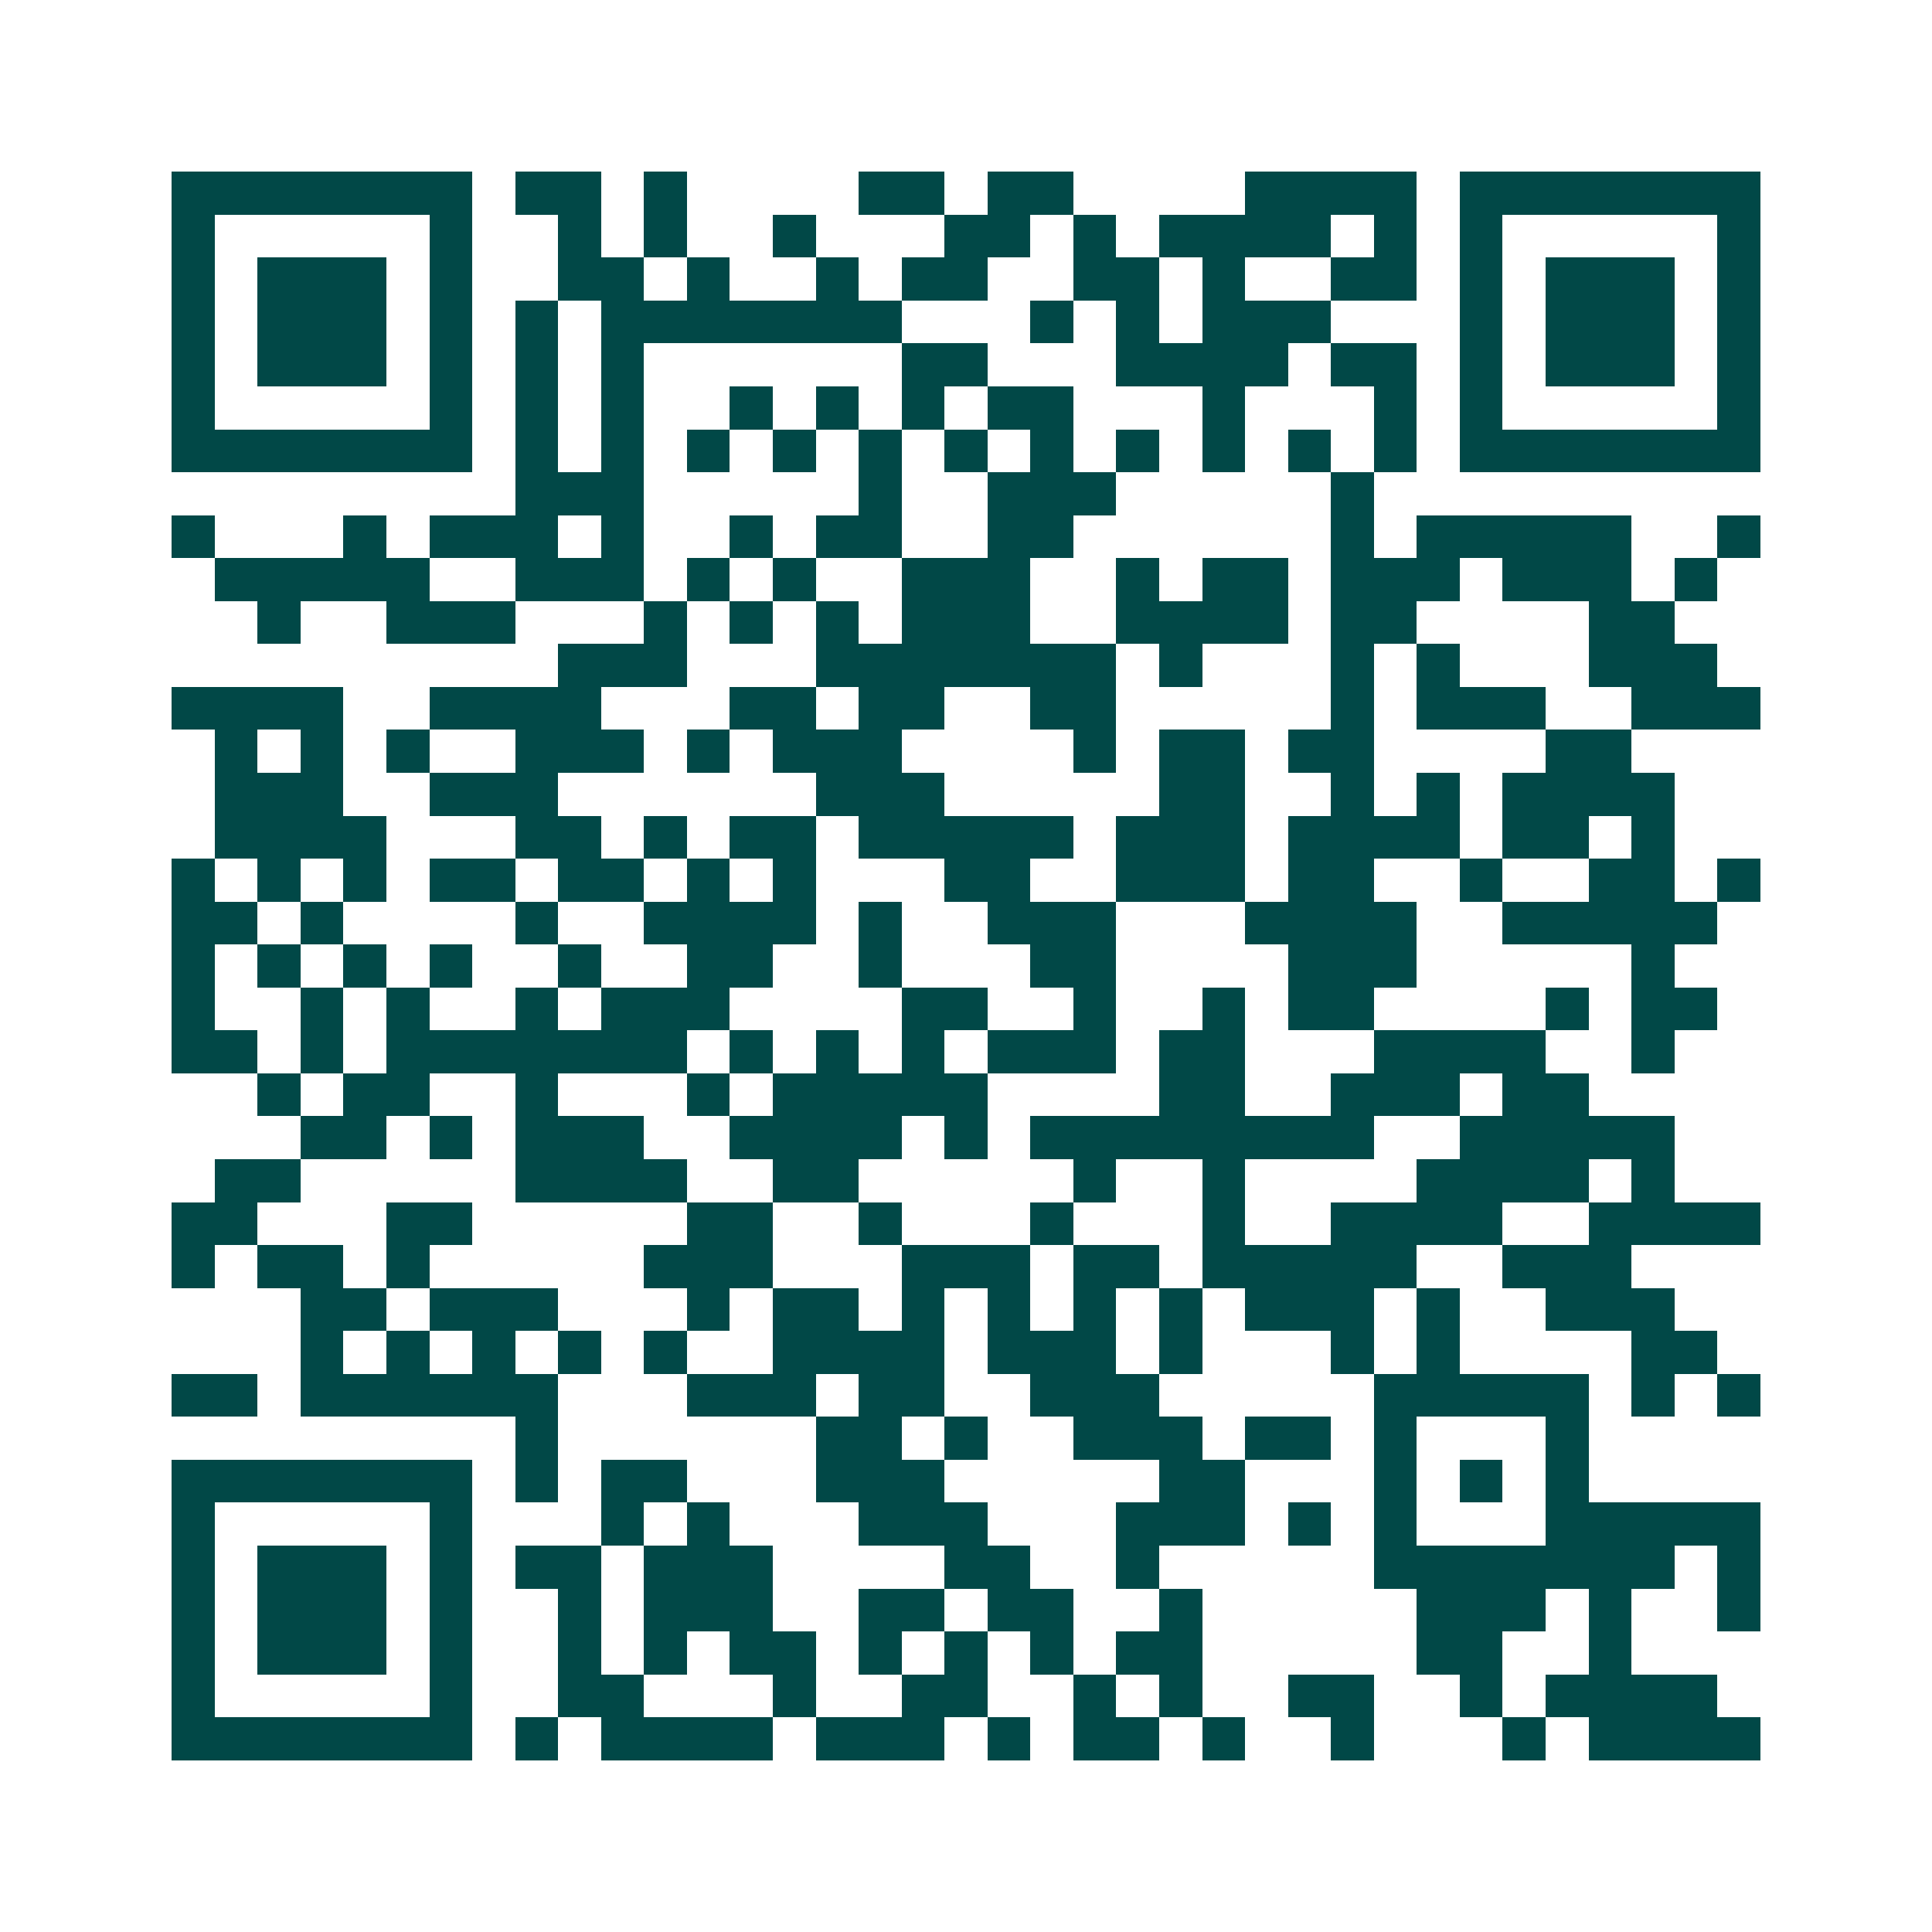 <svg xmlns="http://www.w3.org/2000/svg" width="200" height="200" viewBox="0 0 45 45" shape-rendering="crispEdges"><path fill="#ffffff" d="M0 0h45v45H0z"/><path stroke="#014847" d="M4 4.5h7m1 0h2m1 0h1m4 0h2m1 0h2m4 0h4m1 0h7M4 5.5h1m5 0h1m2 0h1m1 0h1m2 0h1m3 0h2m1 0h1m1 0h4m1 0h1m1 0h1m5 0h1M4 6.5h1m1 0h3m1 0h1m2 0h2m1 0h1m2 0h1m1 0h2m2 0h2m1 0h1m2 0h2m1 0h1m1 0h3m1 0h1M4 7.5h1m1 0h3m1 0h1m1 0h1m1 0h7m3 0h1m1 0h1m1 0h3m3 0h1m1 0h3m1 0h1M4 8.5h1m1 0h3m1 0h1m1 0h1m1 0h1m6 0h2m3 0h4m1 0h2m1 0h1m1 0h3m1 0h1M4 9.5h1m5 0h1m1 0h1m1 0h1m2 0h1m1 0h1m1 0h1m1 0h2m3 0h1m3 0h1m1 0h1m5 0h1M4 10.5h7m1 0h1m1 0h1m1 0h1m1 0h1m1 0h1m1 0h1m1 0h1m1 0h1m1 0h1m1 0h1m1 0h1m1 0h7M12 11.5h3m5 0h1m2 0h3m5 0h1M4 12.5h1m3 0h1m1 0h3m1 0h1m2 0h1m1 0h2m2 0h2m6 0h1m1 0h5m2 0h1M5 13.5h5m2 0h3m1 0h1m1 0h1m2 0h3m2 0h1m1 0h2m1 0h3m1 0h3m1 0h1M6 14.5h1m2 0h3m3 0h1m1 0h1m1 0h1m1 0h3m2 0h4m1 0h2m4 0h2M13 15.5h3m3 0h7m1 0h1m3 0h1m1 0h1m3 0h3M4 16.5h4m2 0h4m3 0h2m1 0h2m2 0h2m5 0h1m1 0h3m2 0h3M5 17.5h1m1 0h1m1 0h1m2 0h3m1 0h1m1 0h3m4 0h1m1 0h2m1 0h2m4 0h2M5 18.5h3m2 0h3m6 0h3m5 0h2m2 0h1m1 0h1m1 0h4M5 19.5h4m3 0h2m1 0h1m1 0h2m1 0h5m1 0h3m1 0h4m1 0h2m1 0h1M4 20.5h1m1 0h1m1 0h1m1 0h2m1 0h2m1 0h1m1 0h1m3 0h2m2 0h3m1 0h2m2 0h1m2 0h2m1 0h1M4 21.5h2m1 0h1m4 0h1m2 0h4m1 0h1m2 0h3m3 0h4m2 0h5M4 22.5h1m1 0h1m1 0h1m1 0h1m2 0h1m2 0h2m2 0h1m3 0h2m4 0h3m5 0h1M4 23.5h1m2 0h1m1 0h1m2 0h1m1 0h3m4 0h2m2 0h1m2 0h1m1 0h2m4 0h1m1 0h2M4 24.5h2m1 0h1m1 0h7m1 0h1m1 0h1m1 0h1m1 0h3m1 0h2m3 0h4m2 0h1M6 25.5h1m1 0h2m2 0h1m3 0h1m1 0h5m4 0h2m2 0h3m1 0h2M7 26.5h2m1 0h1m1 0h3m2 0h4m1 0h1m1 0h8m2 0h5M5 27.5h2m5 0h4m2 0h2m5 0h1m2 0h1m4 0h4m1 0h1M4 28.5h2m3 0h2m5 0h2m2 0h1m3 0h1m3 0h1m2 0h4m2 0h4M4 29.5h1m1 0h2m1 0h1m5 0h3m3 0h3m1 0h2m1 0h5m2 0h3M7 30.5h2m1 0h3m3 0h1m1 0h2m1 0h1m1 0h1m1 0h1m1 0h1m1 0h3m1 0h1m2 0h3M7 31.5h1m1 0h1m1 0h1m1 0h1m1 0h1m2 0h4m1 0h3m1 0h1m3 0h1m1 0h1m4 0h2M4 32.5h2m1 0h6m3 0h3m1 0h2m2 0h3m5 0h5m1 0h1m1 0h1M12 33.5h1m6 0h2m1 0h1m2 0h3m1 0h2m1 0h1m3 0h1M4 34.5h7m1 0h1m1 0h2m3 0h3m5 0h2m3 0h1m1 0h1m1 0h1M4 35.5h1m5 0h1m3 0h1m1 0h1m3 0h3m3 0h3m1 0h1m1 0h1m3 0h5M4 36.5h1m1 0h3m1 0h1m1 0h2m1 0h3m4 0h2m2 0h1m5 0h7m1 0h1M4 37.5h1m1 0h3m1 0h1m2 0h1m1 0h3m2 0h2m1 0h2m2 0h1m5 0h3m1 0h1m2 0h1M4 38.5h1m1 0h3m1 0h1m2 0h1m1 0h1m1 0h2m1 0h1m1 0h1m1 0h1m1 0h2m5 0h2m2 0h1M4 39.5h1m5 0h1m2 0h2m3 0h1m2 0h2m2 0h1m1 0h1m2 0h2m2 0h1m1 0h4M4 40.5h7m1 0h1m1 0h4m1 0h3m1 0h1m1 0h2m1 0h1m2 0h1m3 0h1m1 0h4"/></svg>
